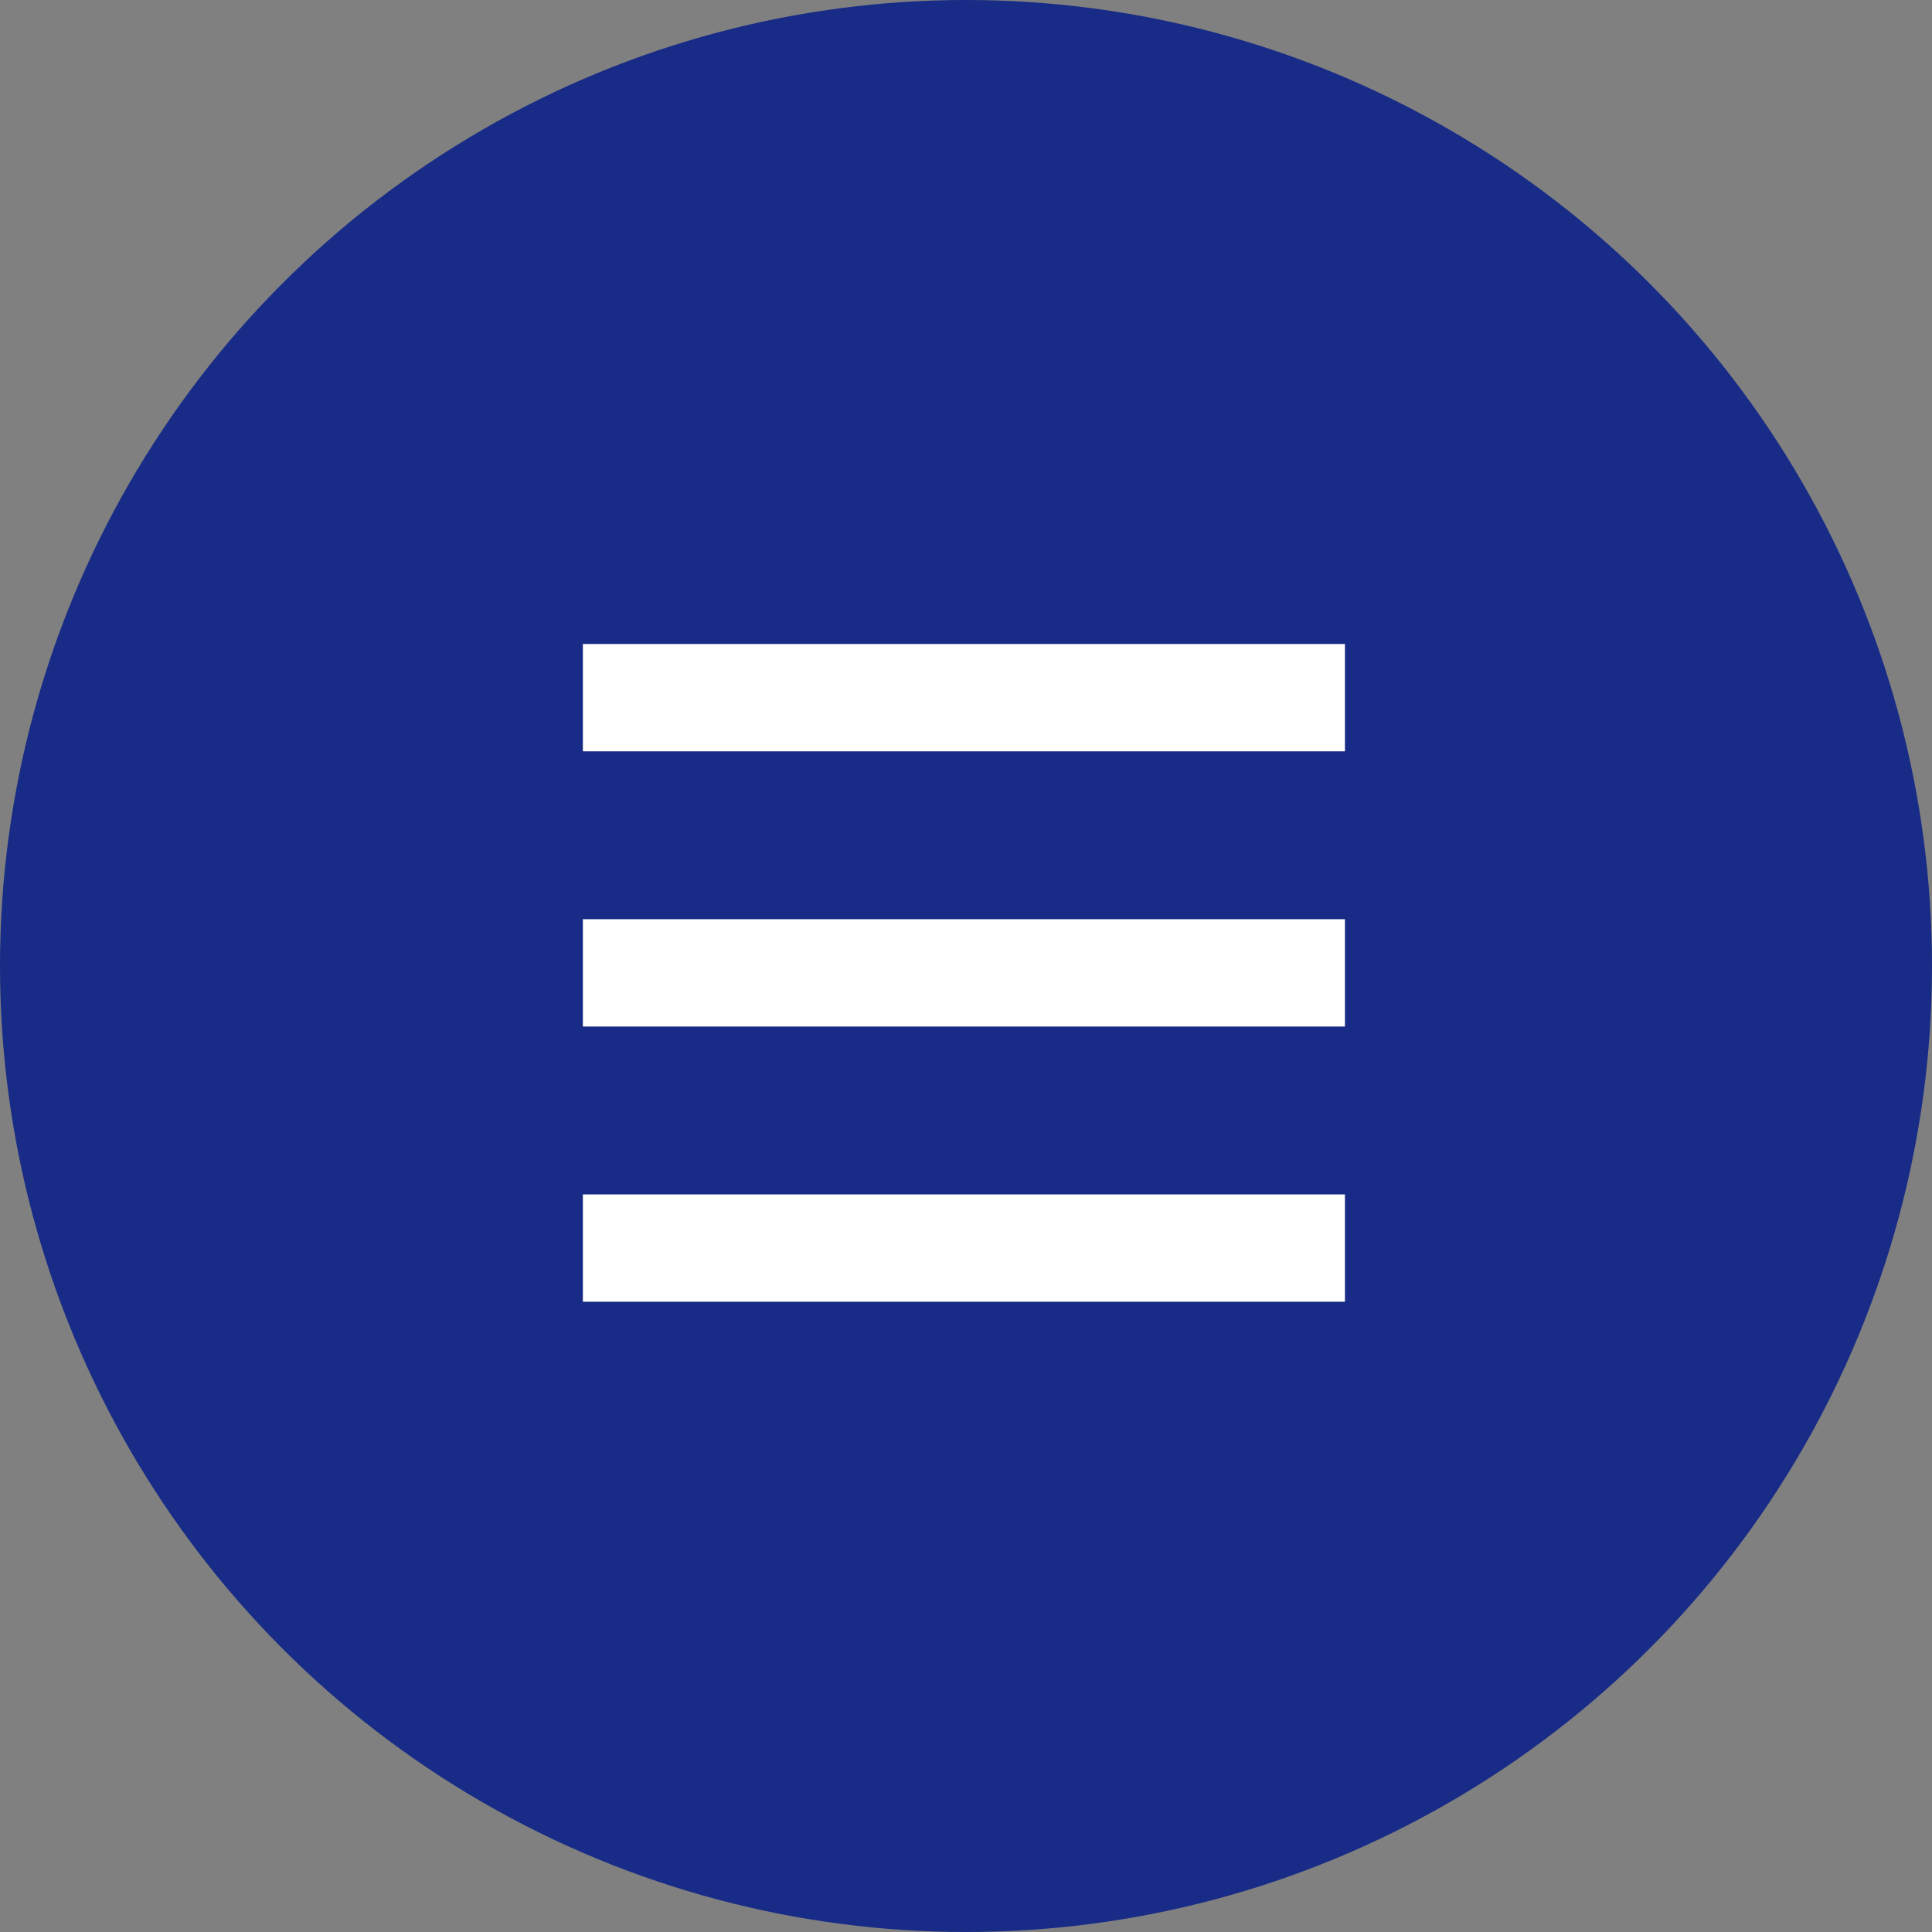 <svg xmlns="http://www.w3.org/2000/svg" width="36" height="36" viewBox="0 0 36 36">
  <rect x="0" y="0" width="36" height="36" fill="#808080" stroke="none"/>
  <g id="グループ_305" data-name="グループ 305" transform="translate(-1321 -22)">
    <circle id="楕円形_3" data-name="楕円形 3" cx="18" cy="18" r="18" transform="translate(1321 22)" fill="#182b86"/>
    <g id="グループ_300" data-name="グループ 300" transform="translate(1331.861 35)">
      <path id="パス_6" data-name="パス 6" d="M560.706,813.312h14.2" transform="translate(-560.706 -813.312)" fill="none" stroke="#fff" stroke-width="2"/>
      <path id="パス_7" data-name="パス 7" d="M560.706,813.312h14.2" transform="translate(-560.706 -808.184)" fill="none" stroke="#fff" stroke-width="2"/>
      <path id="パス_8" data-name="パス 8" d="M560.706,813.312h14.2" transform="translate(-560.706 -803.056)" fill="none" stroke="#fff" stroke-width="2"/>
    </g>
  </g>
</svg>
